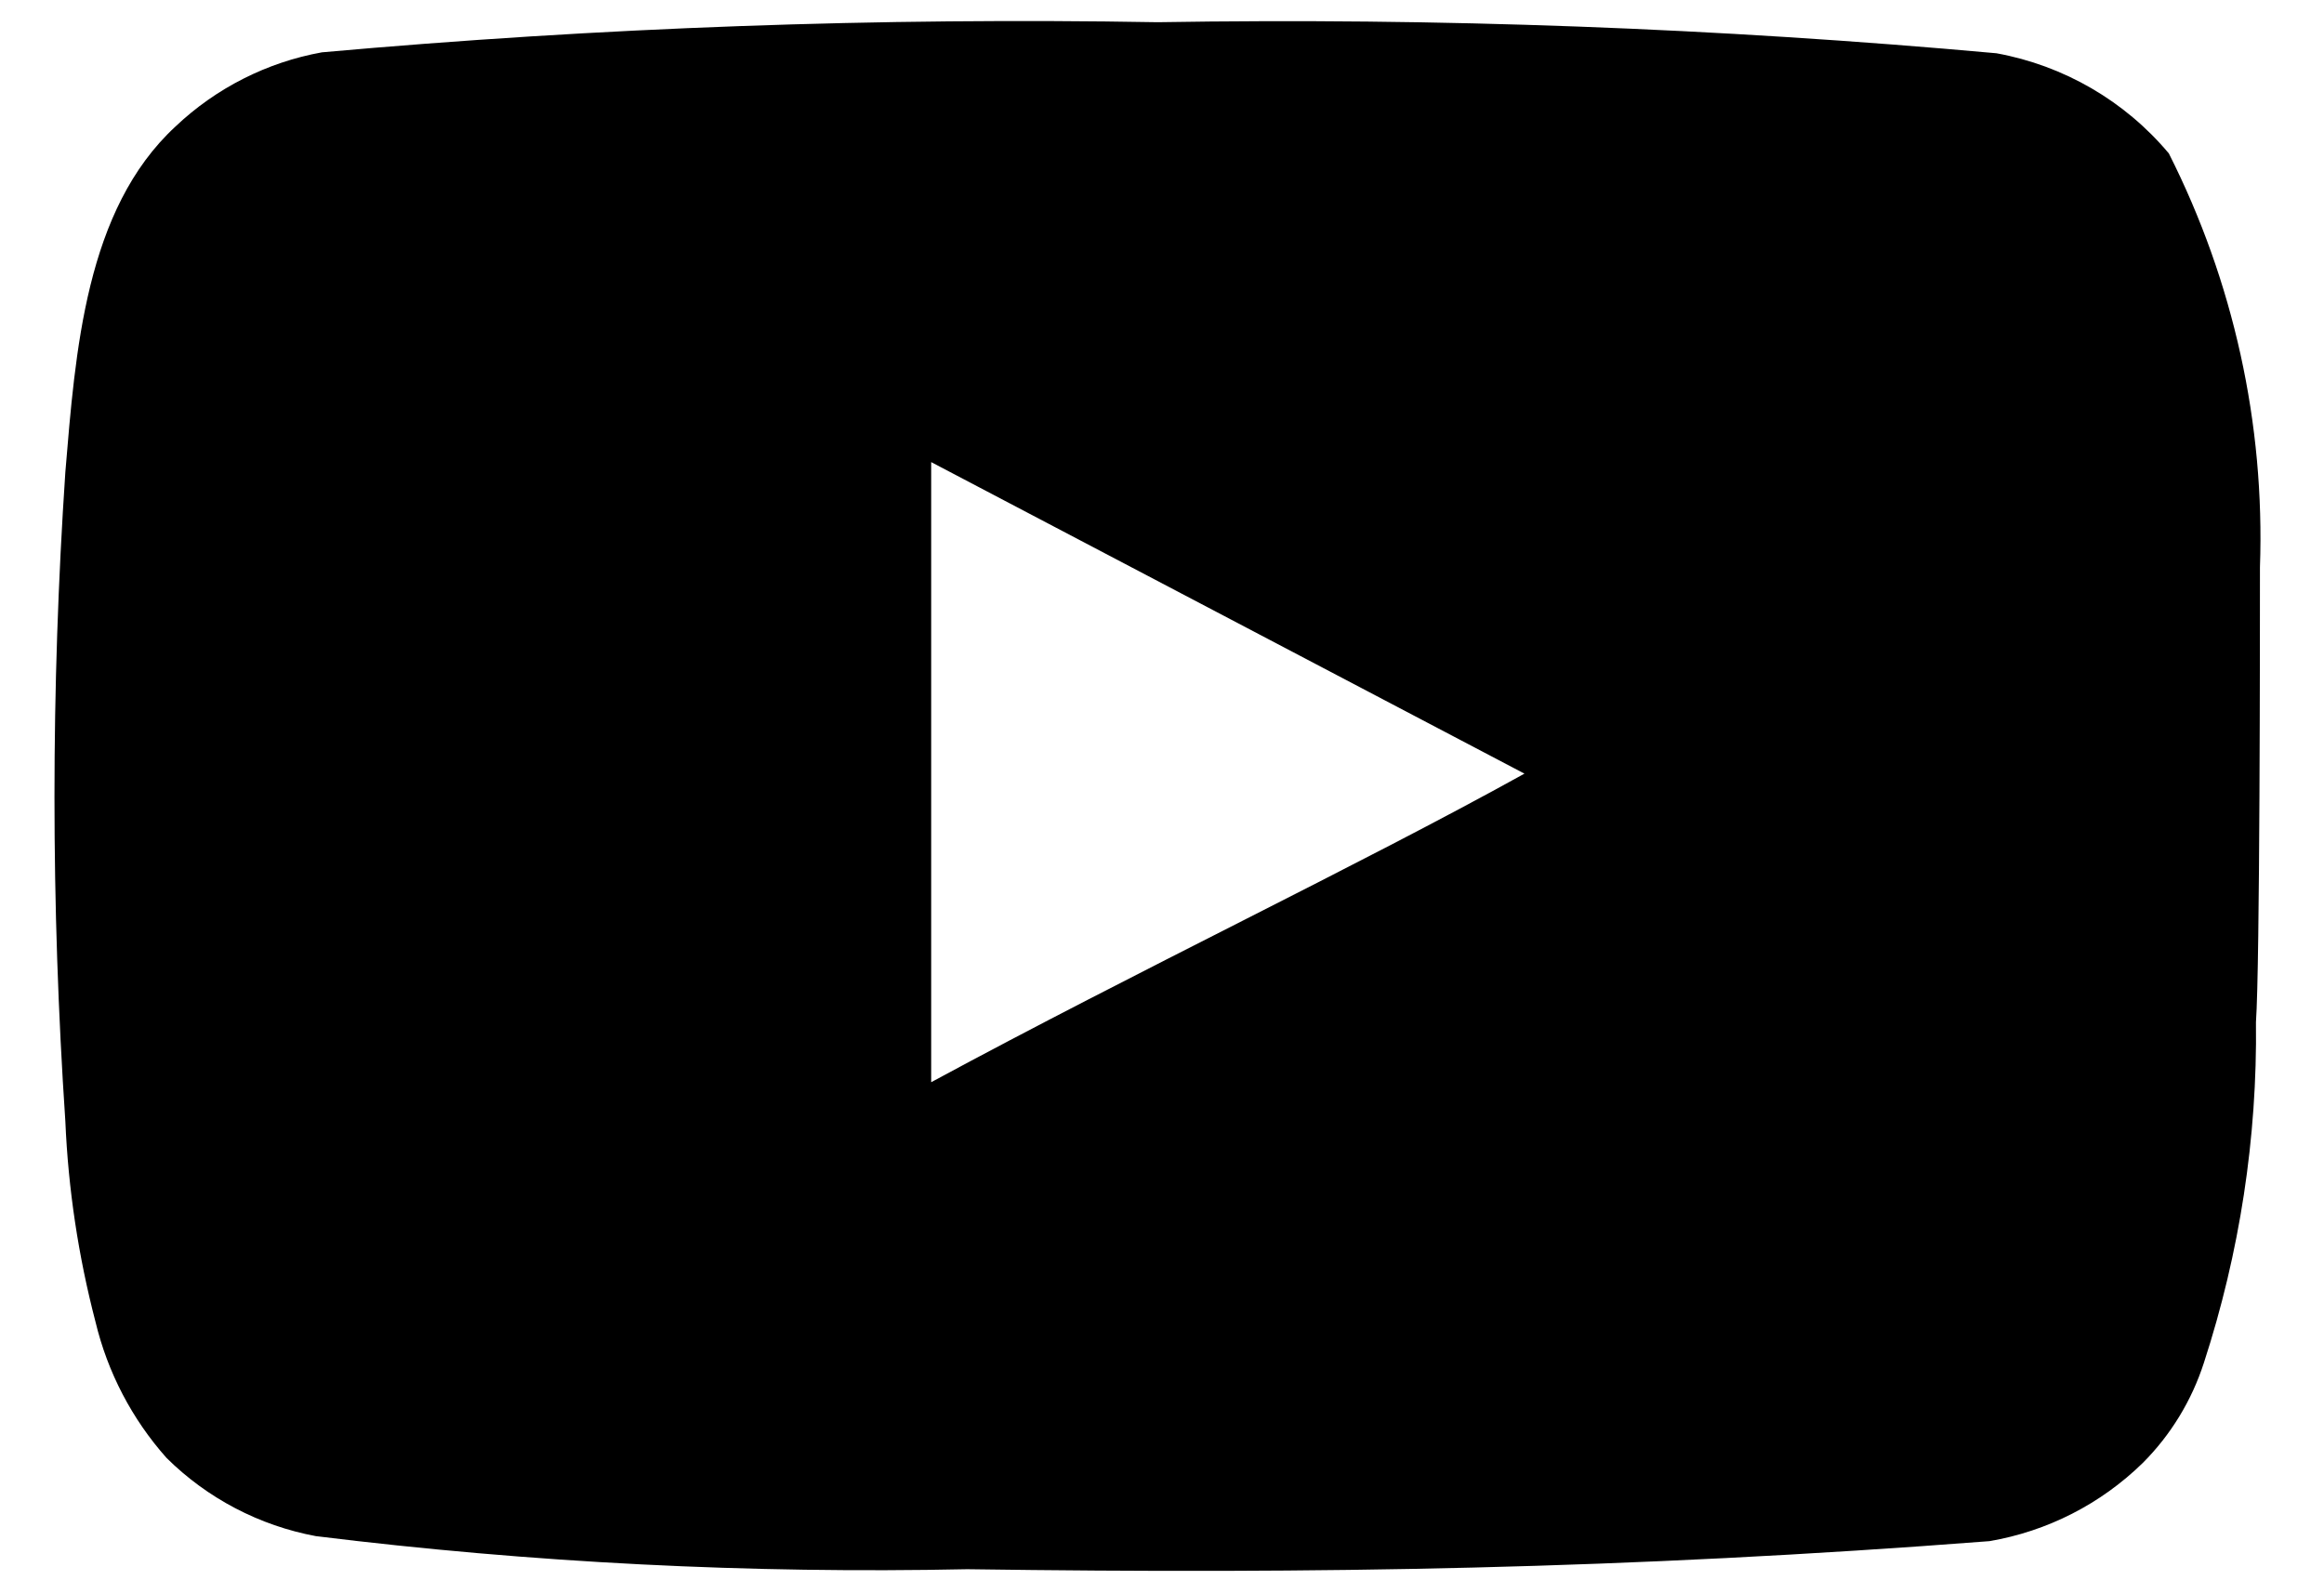 <svg width="25" height="17" viewBox="0 0 25 17" fill="none" xmlns="http://www.w3.org/2000/svg">
<path d="M24.311 6.103C24.365 4.56 24.027 3.029 23.331 1.651C22.858 1.086 22.201 0.705 21.476 0.573C18.477 0.301 15.465 0.19 12.453 0.239C9.453 0.187 6.452 0.295 3.463 0.563C2.872 0.67 2.325 0.947 1.889 1.36C0.919 2.255 0.811 3.786 0.703 5.079C0.547 7.405 0.547 9.739 0.703 12.065C0.734 12.793 0.843 13.516 1.027 14.221C1.157 14.765 1.42 15.269 1.792 15.687C2.231 16.122 2.791 16.415 3.398 16.528C5.722 16.815 8.064 16.933 10.405 16.884C14.178 16.937 17.488 16.884 21.401 16.582C22.023 16.476 22.599 16.182 23.05 15.741C23.352 15.439 23.577 15.069 23.708 14.663C24.093 13.48 24.283 12.242 24.268 10.998C24.311 10.394 24.311 6.75 24.311 6.103ZM10.017 11.644V4.972L16.399 8.324C14.609 9.316 12.249 10.437 10.017 11.644Z" fill="black"/>
</svg>

